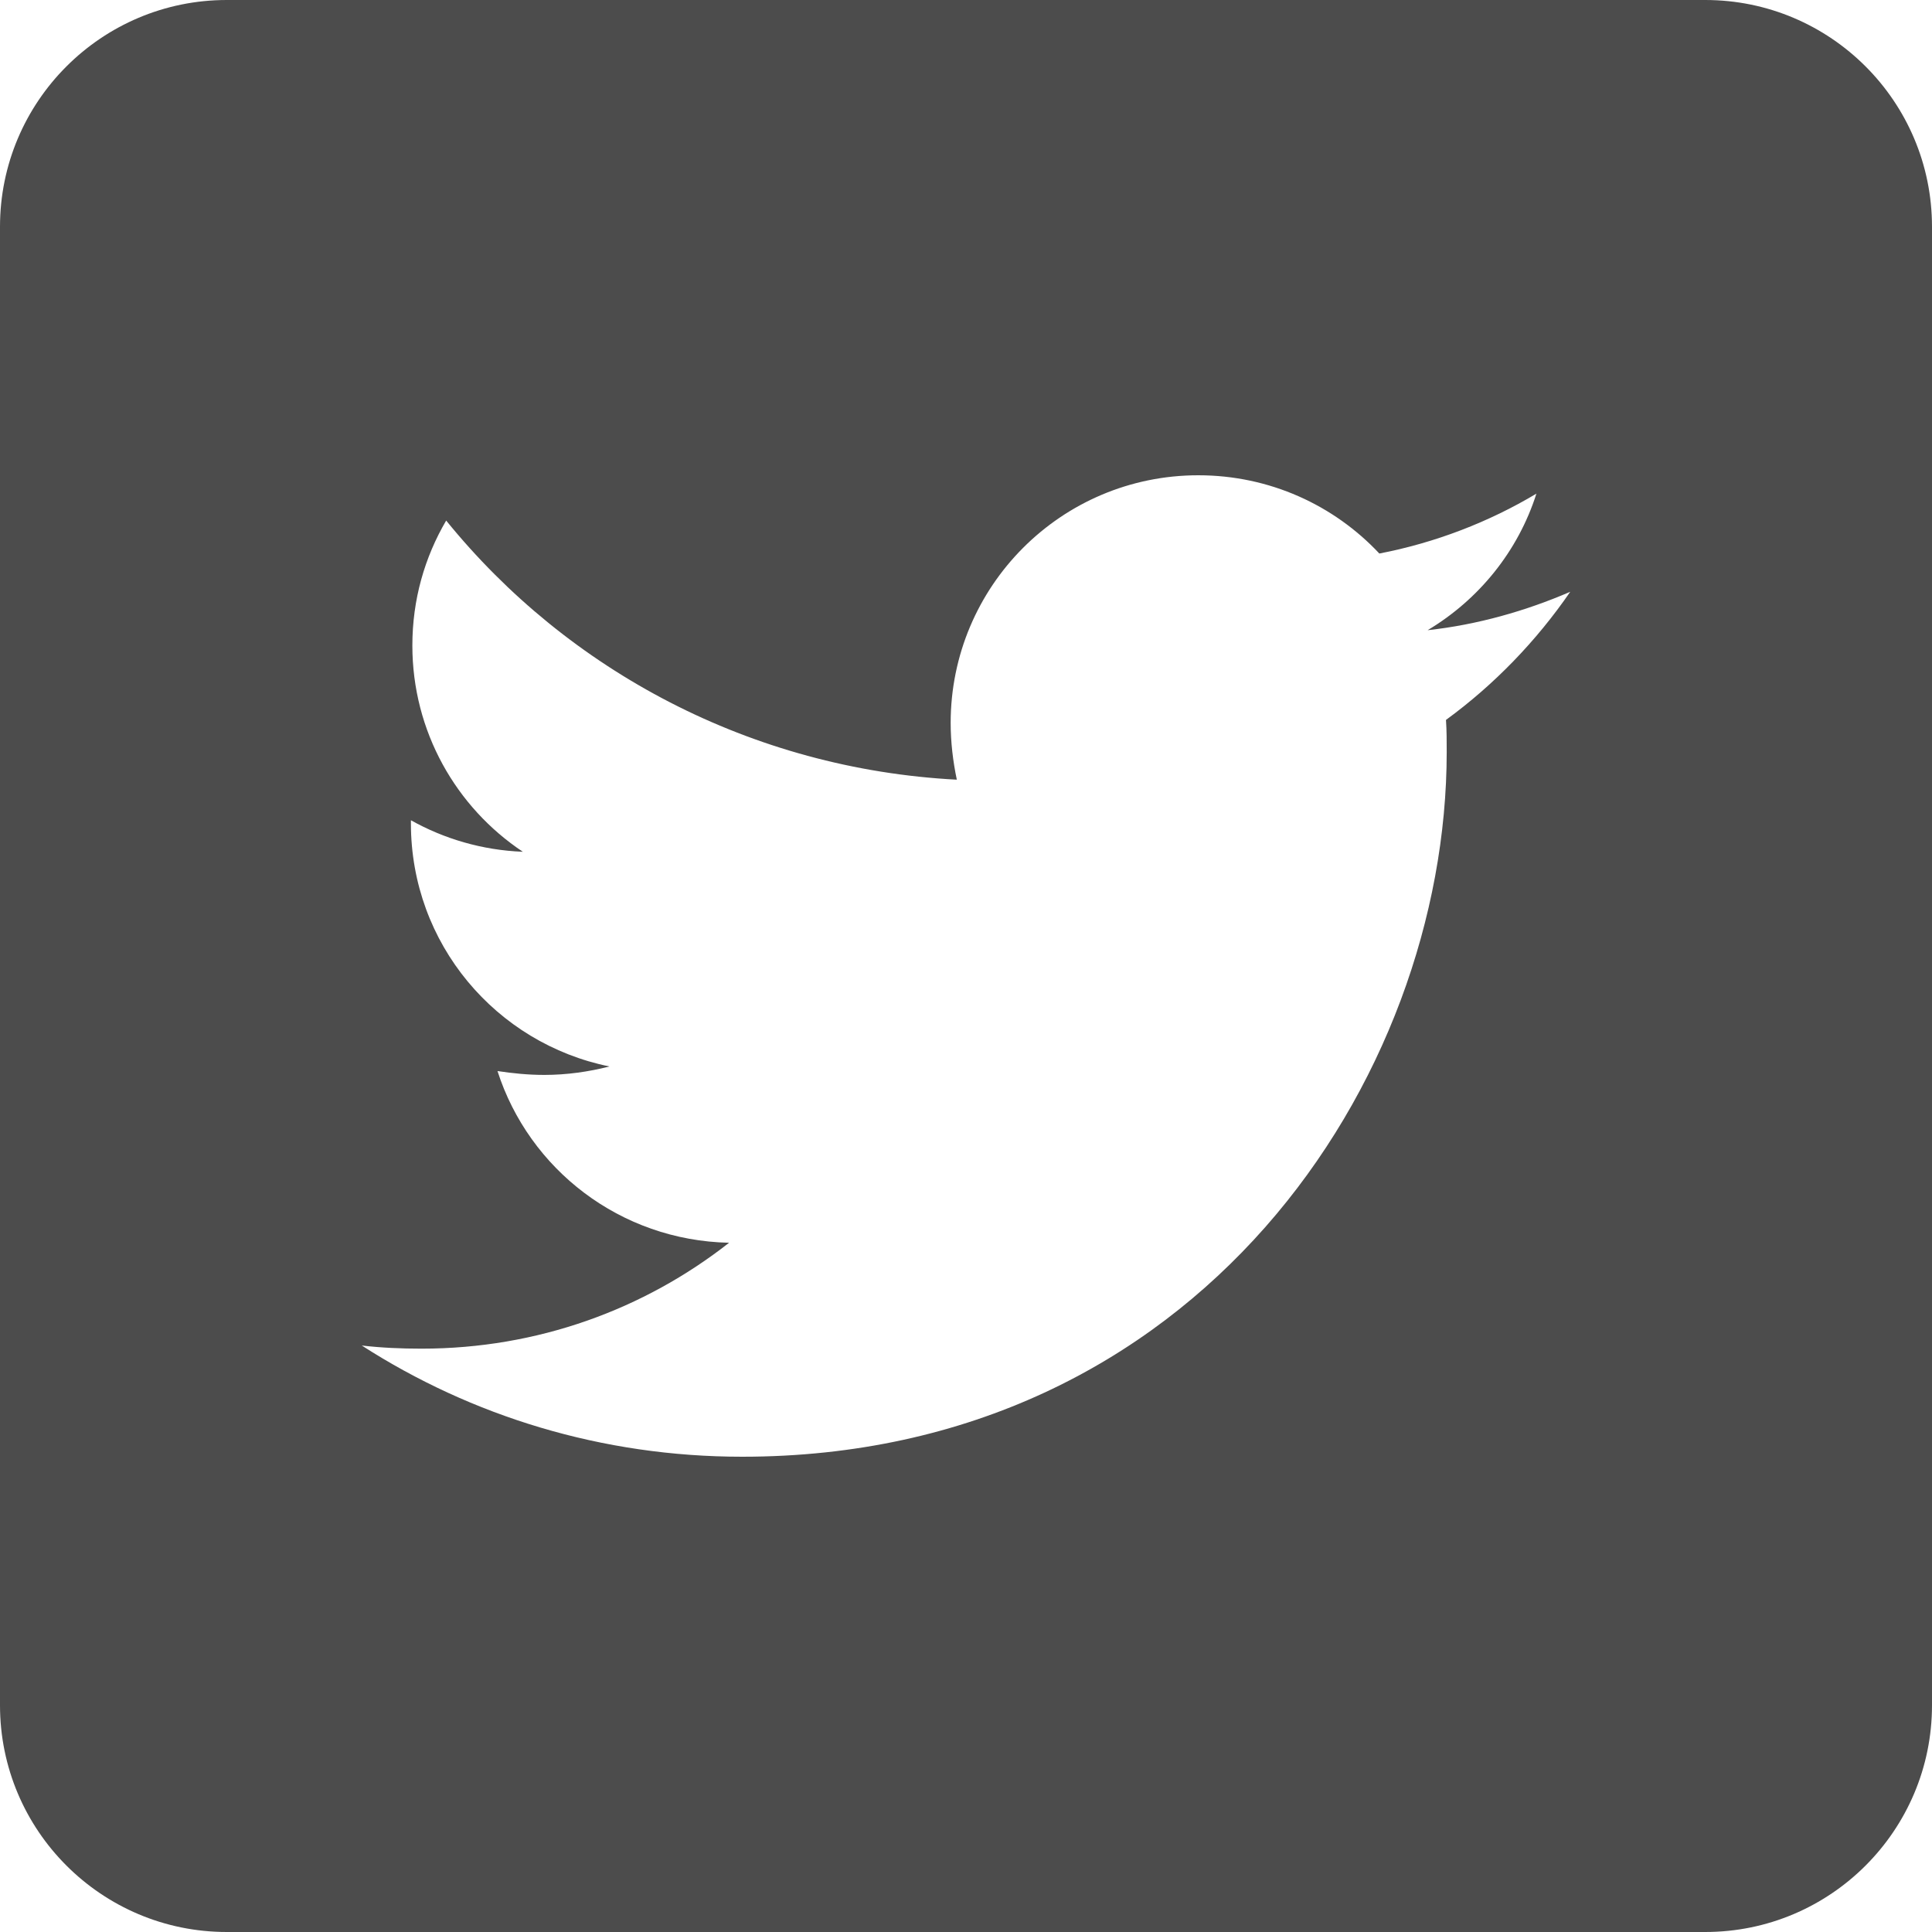 <?xml version="1.0" encoding="UTF-8"?><svg id="a" xmlns="http://www.w3.org/2000/svg" viewBox="0 0 160 160"><path d="m141.22,0H18.78C8.41,0,0,8.41,0,18.78v122.44c0,10.37,8.41,18.78,18.78,18.78h122.44c10.37,0,18.78-8.41,18.78-18.78V18.78c0-10.37-8.41-18.78-18.78-18.78Zm-21.47,59.62c.06.89.06,1.77.06,2.66,0,27.12-20.63,58.36-58.35,58.36-11.62,0-22.42-3.37-31.5-9.21,1.65.19,3.24.26,4.96.26,9.58,0,18.41-3.24,25.46-8.77-9.02-.19-16.57-6.09-19.18-14.22,1.27.19,2.54.32,3.88.32,1.84,0,3.68-.26,5.39-.7-9.39-1.91-16.44-10.16-16.44-20.13v-.26c2.73,1.53,5.9,2.48,9.27,2.61-5.53-3.68-9.15-9.97-9.15-17.08,0-3.81,1.02-7.31,2.8-10.35,10.09,12.44,25.27,20.57,42.29,21.46-.32-1.52-.51-3.11-.51-4.7,0-11.3,9.14-20.51,20.51-20.51,5.91,0,11.24,2.48,14.99,6.48,4.63-.89,9.08-2.61,13.01-4.96-1.52,4.77-4.76,8.77-9.01,11.31,4.12-.45,8.12-1.59,11.81-3.18-2.8,4.07-6.29,7.69-10.29,10.61Z" fill="#4c4c4c" stroke-width="0"/></svg>